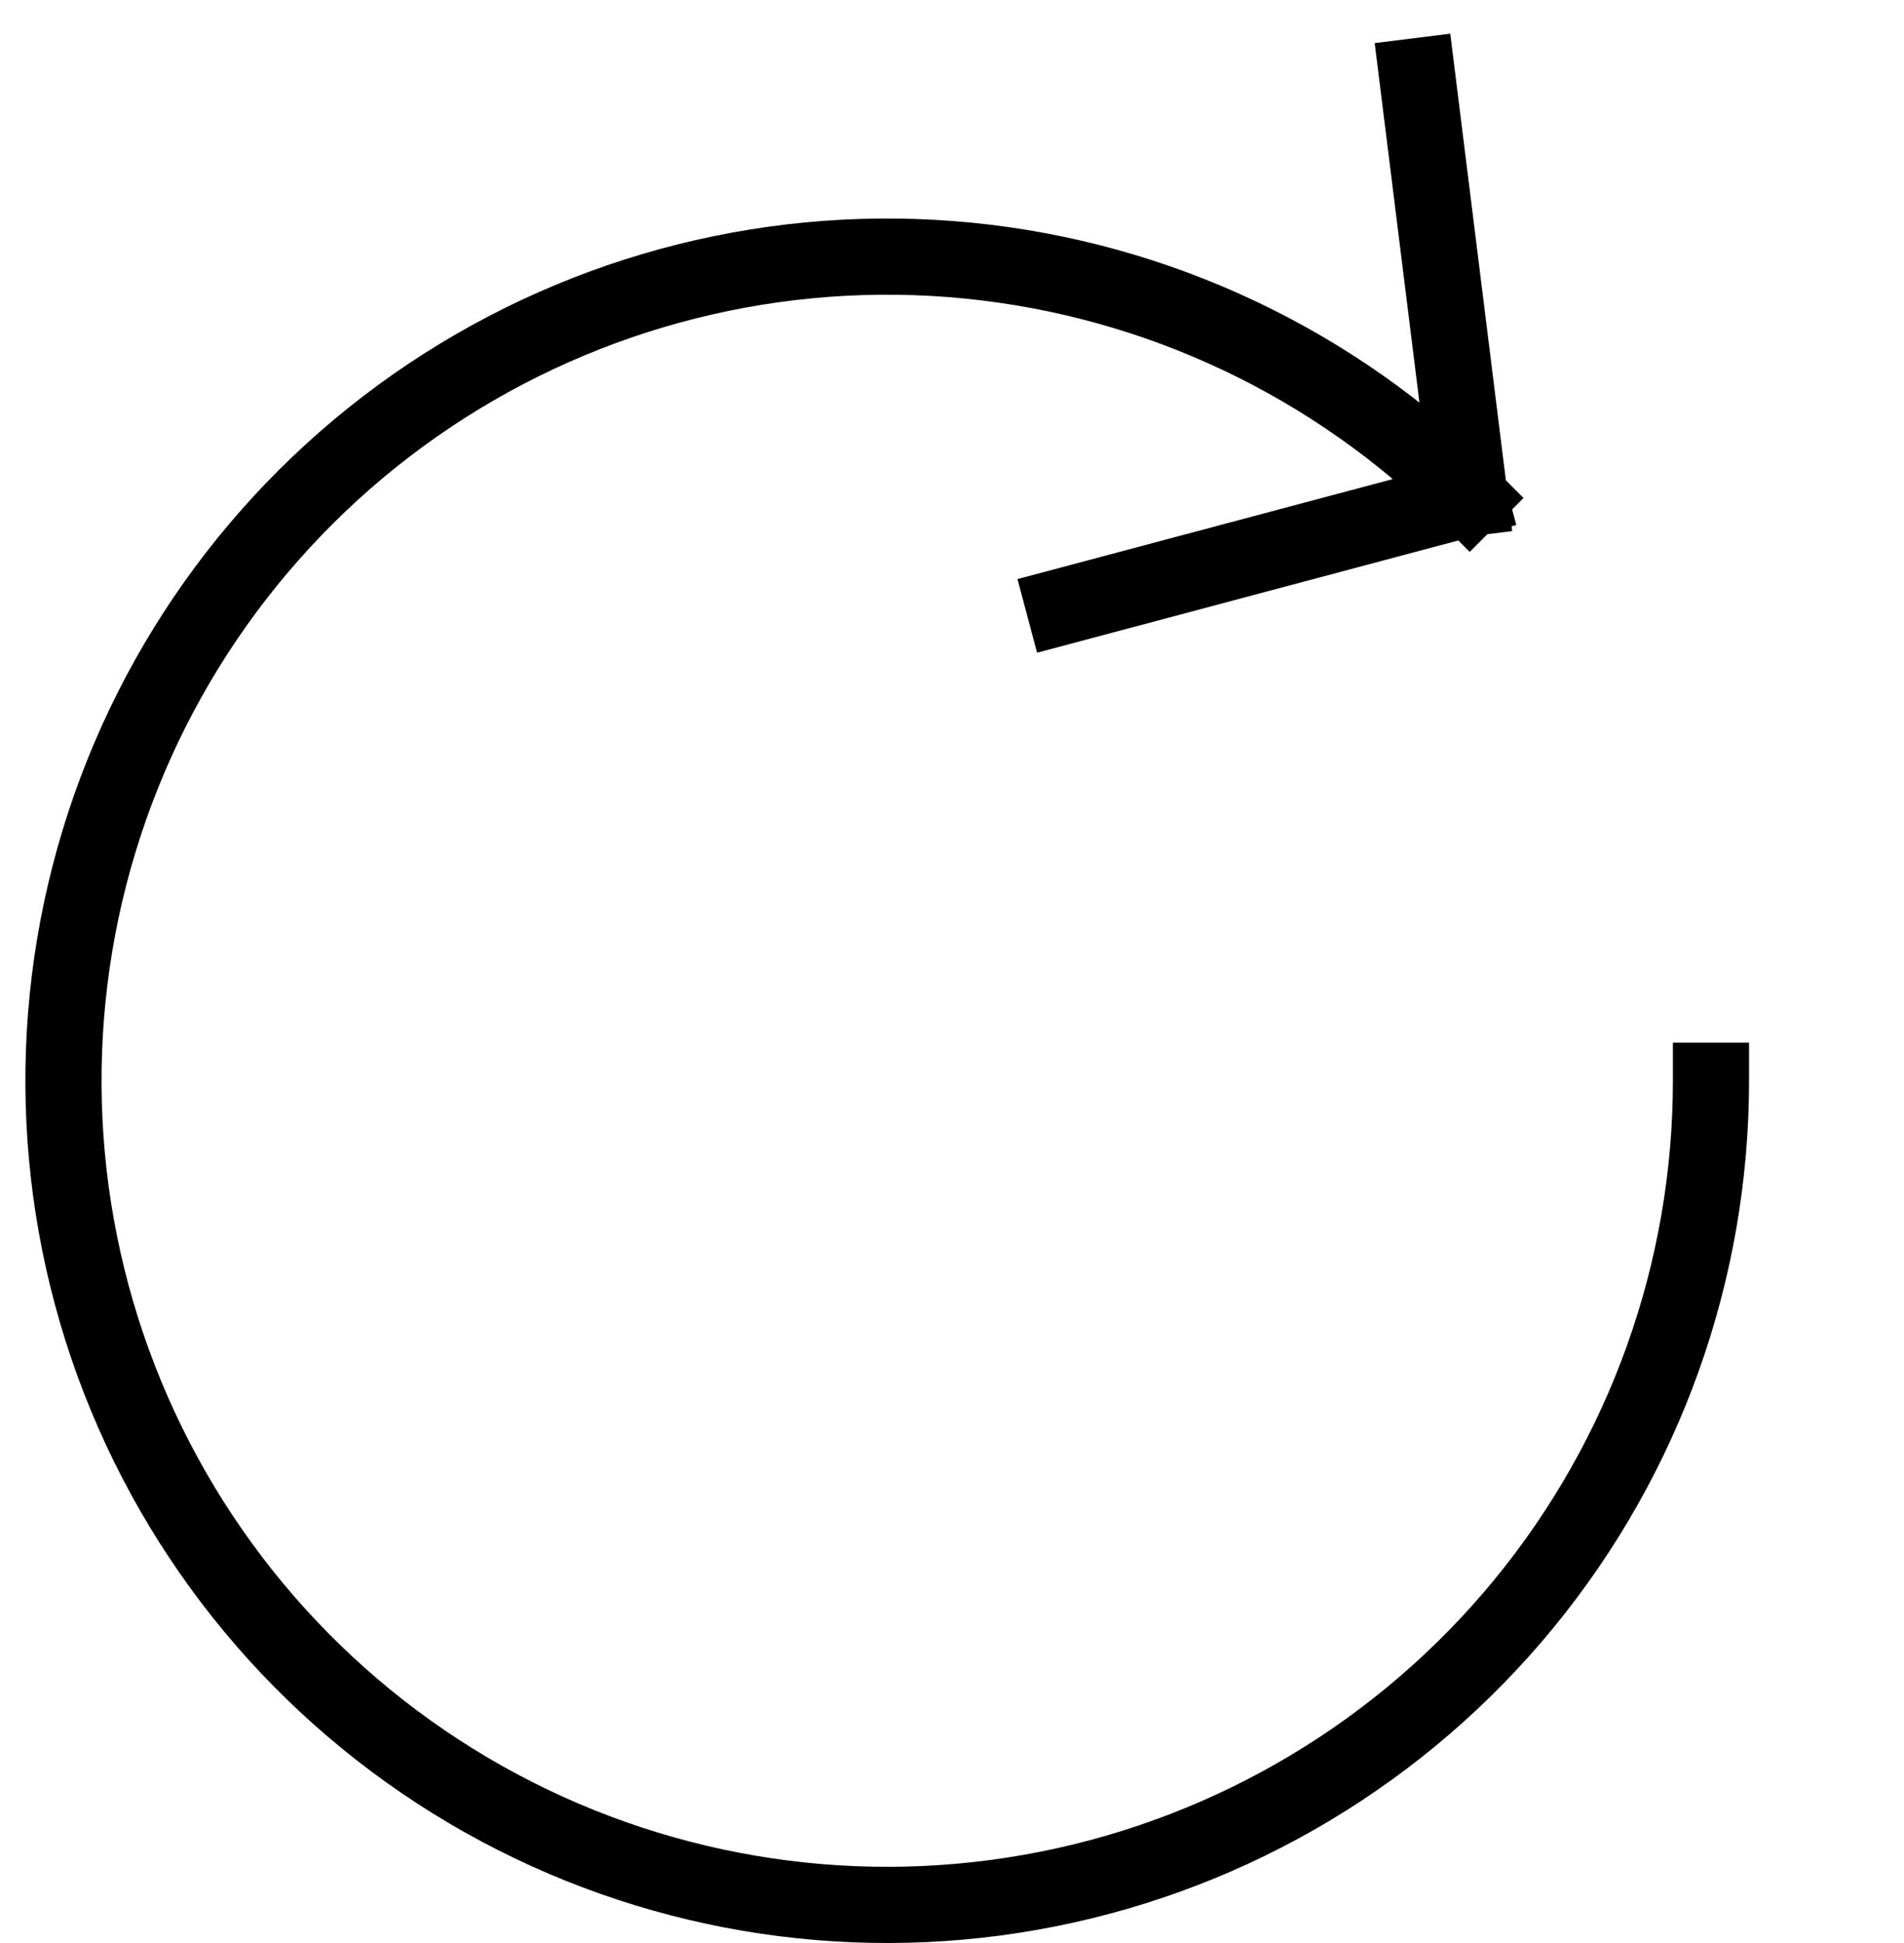 <svg width="50" height="51" viewBox="0 0 50 51" fill="none" xmlns="http://www.w3.org/2000/svg">
<path d="M38.595 13.072C35.056 9.533 30.4 7.33 25.419 6.84C20.438 6.349 15.442 7.601 11.28 10.381C7.119 13.162 4.051 17.299 2.598 22.088C1.145 26.878 1.398 32.022 3.313 36.646C5.228 41.27 8.688 45.087 13.101 47.446C17.515 49.805 22.61 50.561 27.519 49.584C32.428 48.608 36.846 45.96 40.021 42.091C43.196 38.222 44.931 33.373 44.931 28.368M38.595 13.072L37.216 2M38.595 13.072L27.943 15.909" stroke="black" stroke-width="2" stroke-linecap="square"/>
</svg>
